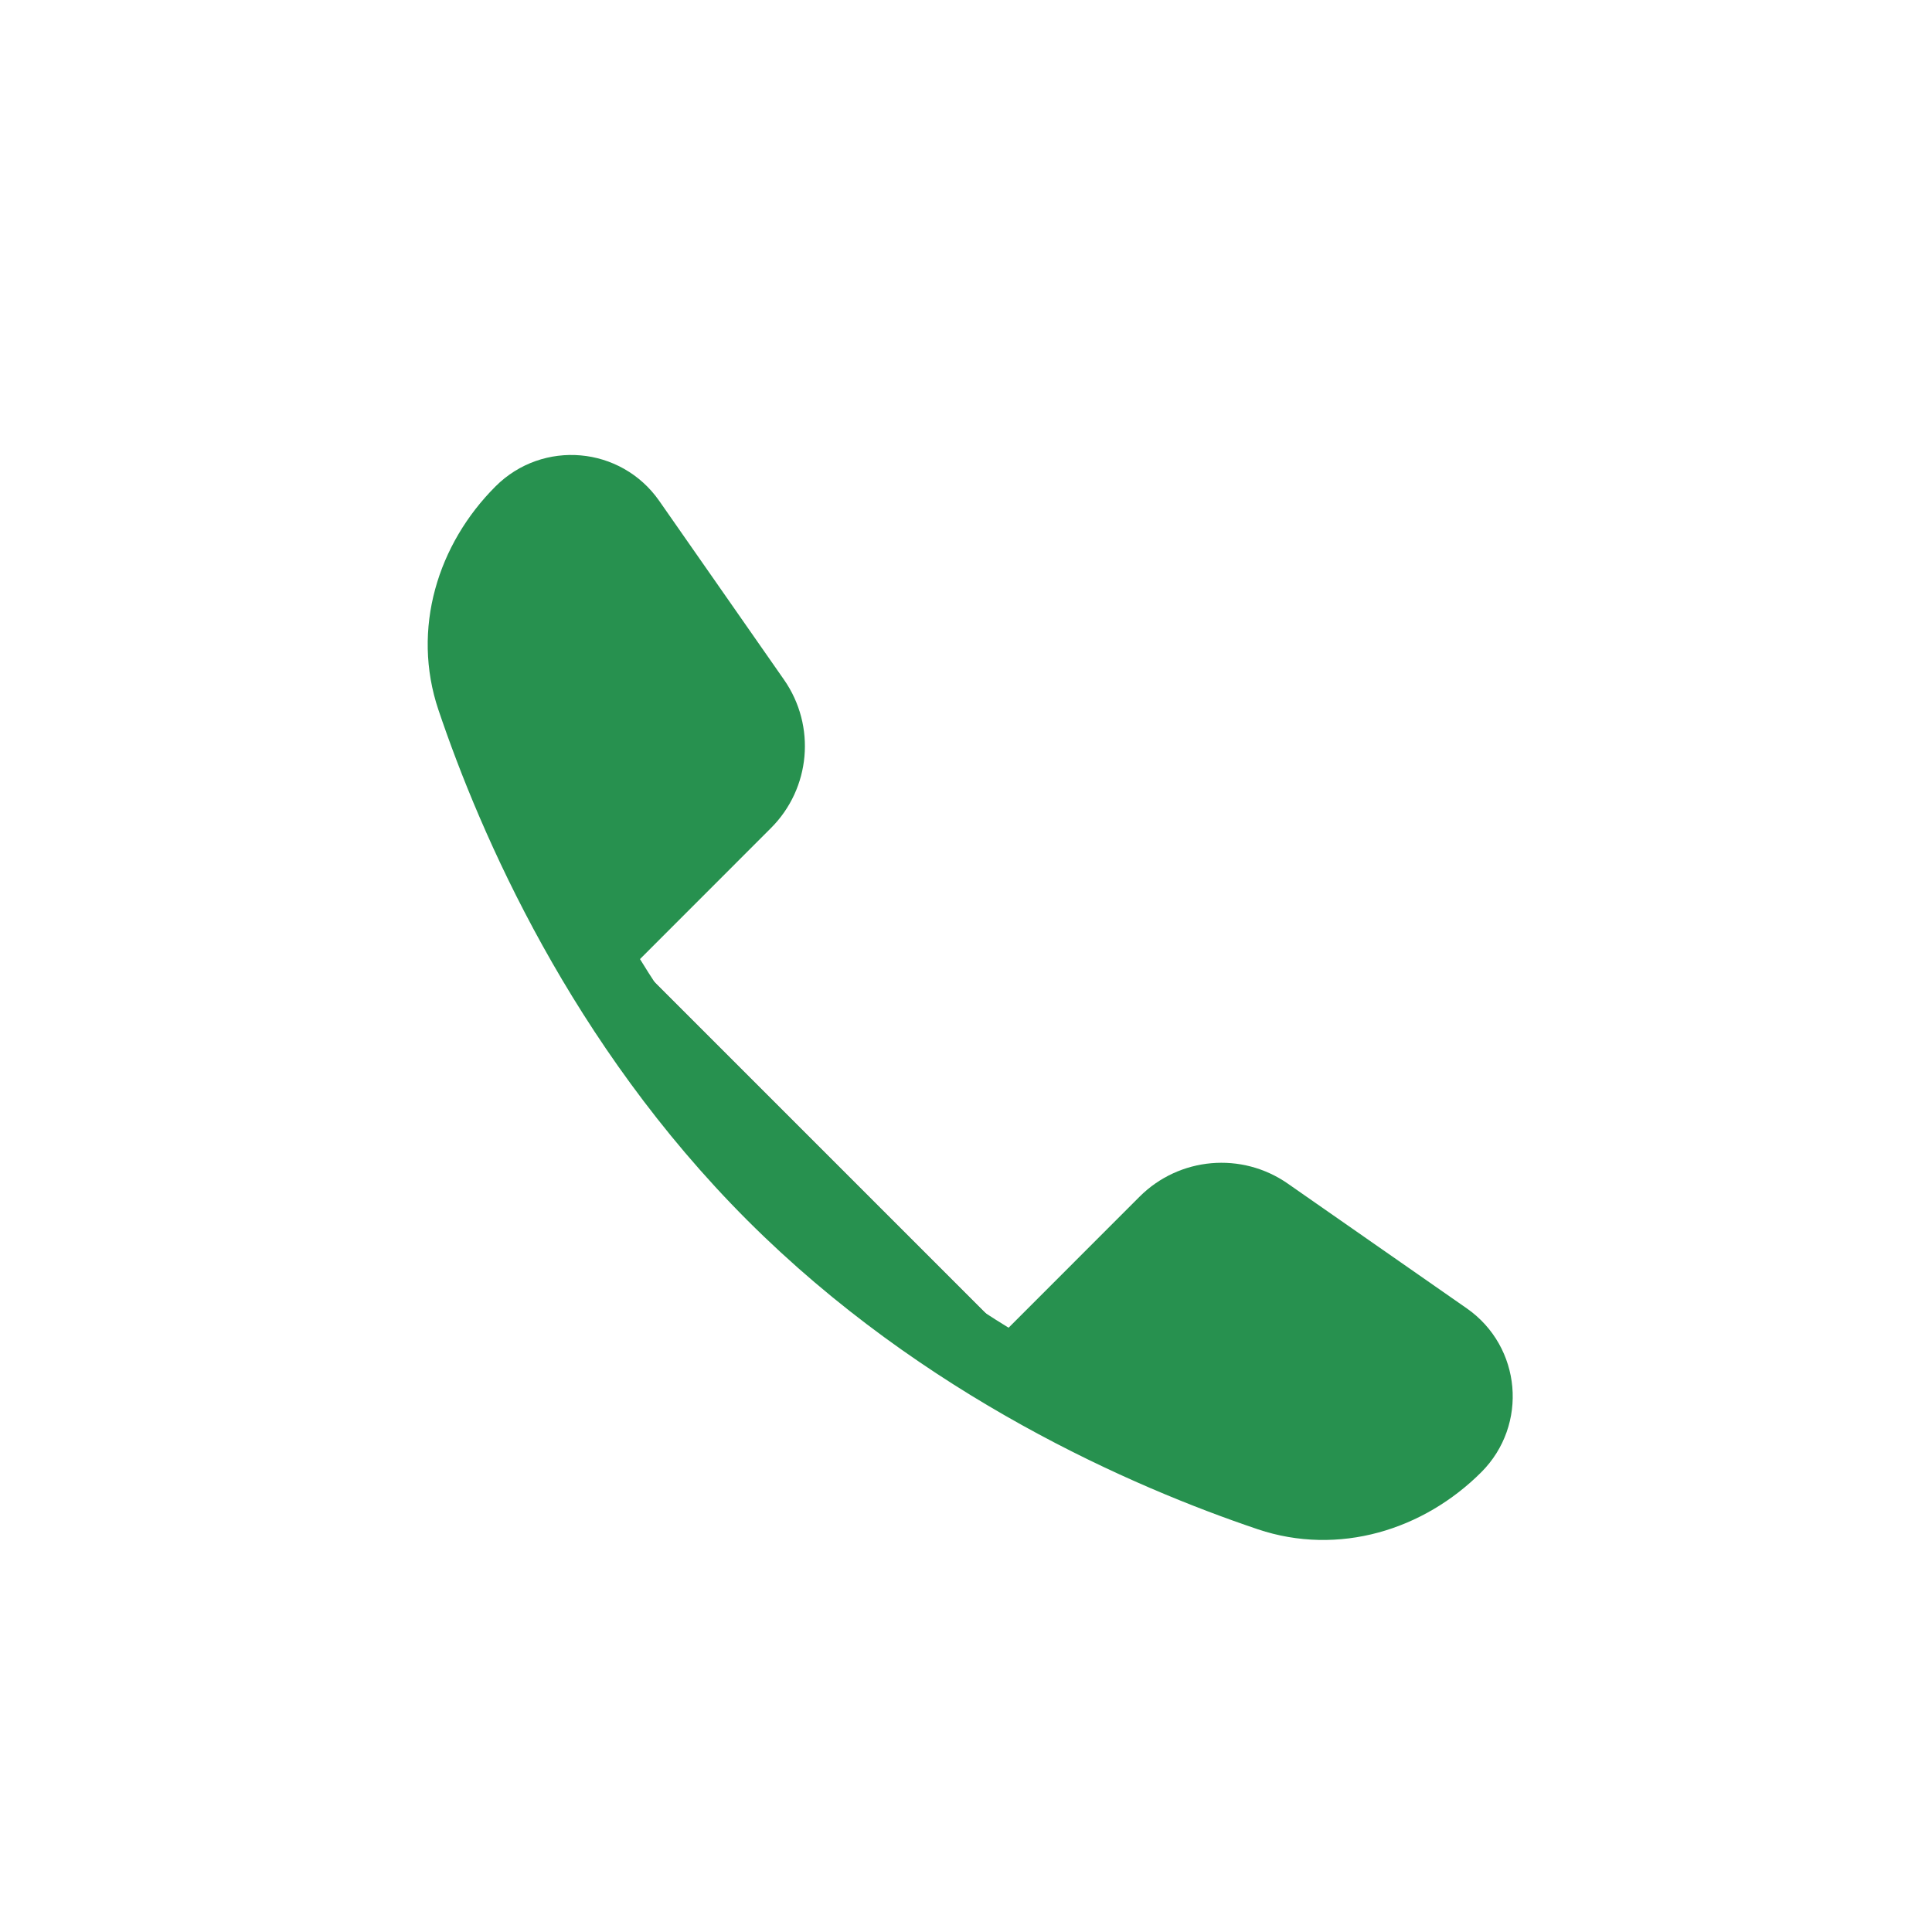 <?xml version="1.0" encoding="UTF-8"?> <svg xmlns="http://www.w3.org/2000/svg" width="25" height="25" viewBox="0 0 25 25" fill="none"><path fill-rule="evenodd" clip-rule="evenodd" d="M13.349 17.59L15.099 15.839C15.442 15.496 15.981 15.449 16.378 15.726L18.695 17.341C19.148 17.657 19.205 18.306 18.815 18.696C18.185 19.326 17.28 19.599 16.436 19.315C14.867 18.786 12.229 17.642 10.024 15.437C7.82 13.232 6.676 10.594 6.147 9.026C5.862 8.181 6.136 7.277 6.766 6.647C7.156 6.257 7.804 6.314 8.12 6.767L9.736 9.083C10.013 9.481 9.965 10.02 9.622 10.362L7.872 12.113" fill="black"></path><path d="M13.349 17.59L15.099 15.839C15.442 15.496 15.981 15.449 16.378 15.726L18.695 17.341C19.148 17.657 19.205 18.306 18.815 18.696C18.185 19.326 17.28 19.599 16.436 19.315C14.867 18.786 12.229 17.642 10.024 15.437C7.82 13.232 6.676 10.594 6.147 9.026C5.862 8.181 6.136 7.277 6.766 6.647C7.156 6.257 7.804 6.314 8.12 6.767L9.736 9.083C10.013 9.481 9.965 10.02 9.622 10.362L7.872 12.113" fill="#27914F"></path><path d="M13.349 17.59L15.099 15.839C15.442 15.496 15.981 15.449 16.378 15.726L18.695 17.341C19.148 17.657 19.205 18.306 18.815 18.696C18.185 19.326 17.28 19.599 16.436 19.315C14.867 18.786 12.229 17.642 10.024 15.437C7.82 13.232 6.676 10.594 6.147 9.026C5.862 8.181 6.136 7.277 6.766 6.647C7.156 6.257 7.804 6.314 8.12 6.767L9.736 9.083C10.013 9.481 9.965 10.02 9.622 10.362L7.872 12.113" stroke="#27914F" stroke-linecap="round"></path></svg> 